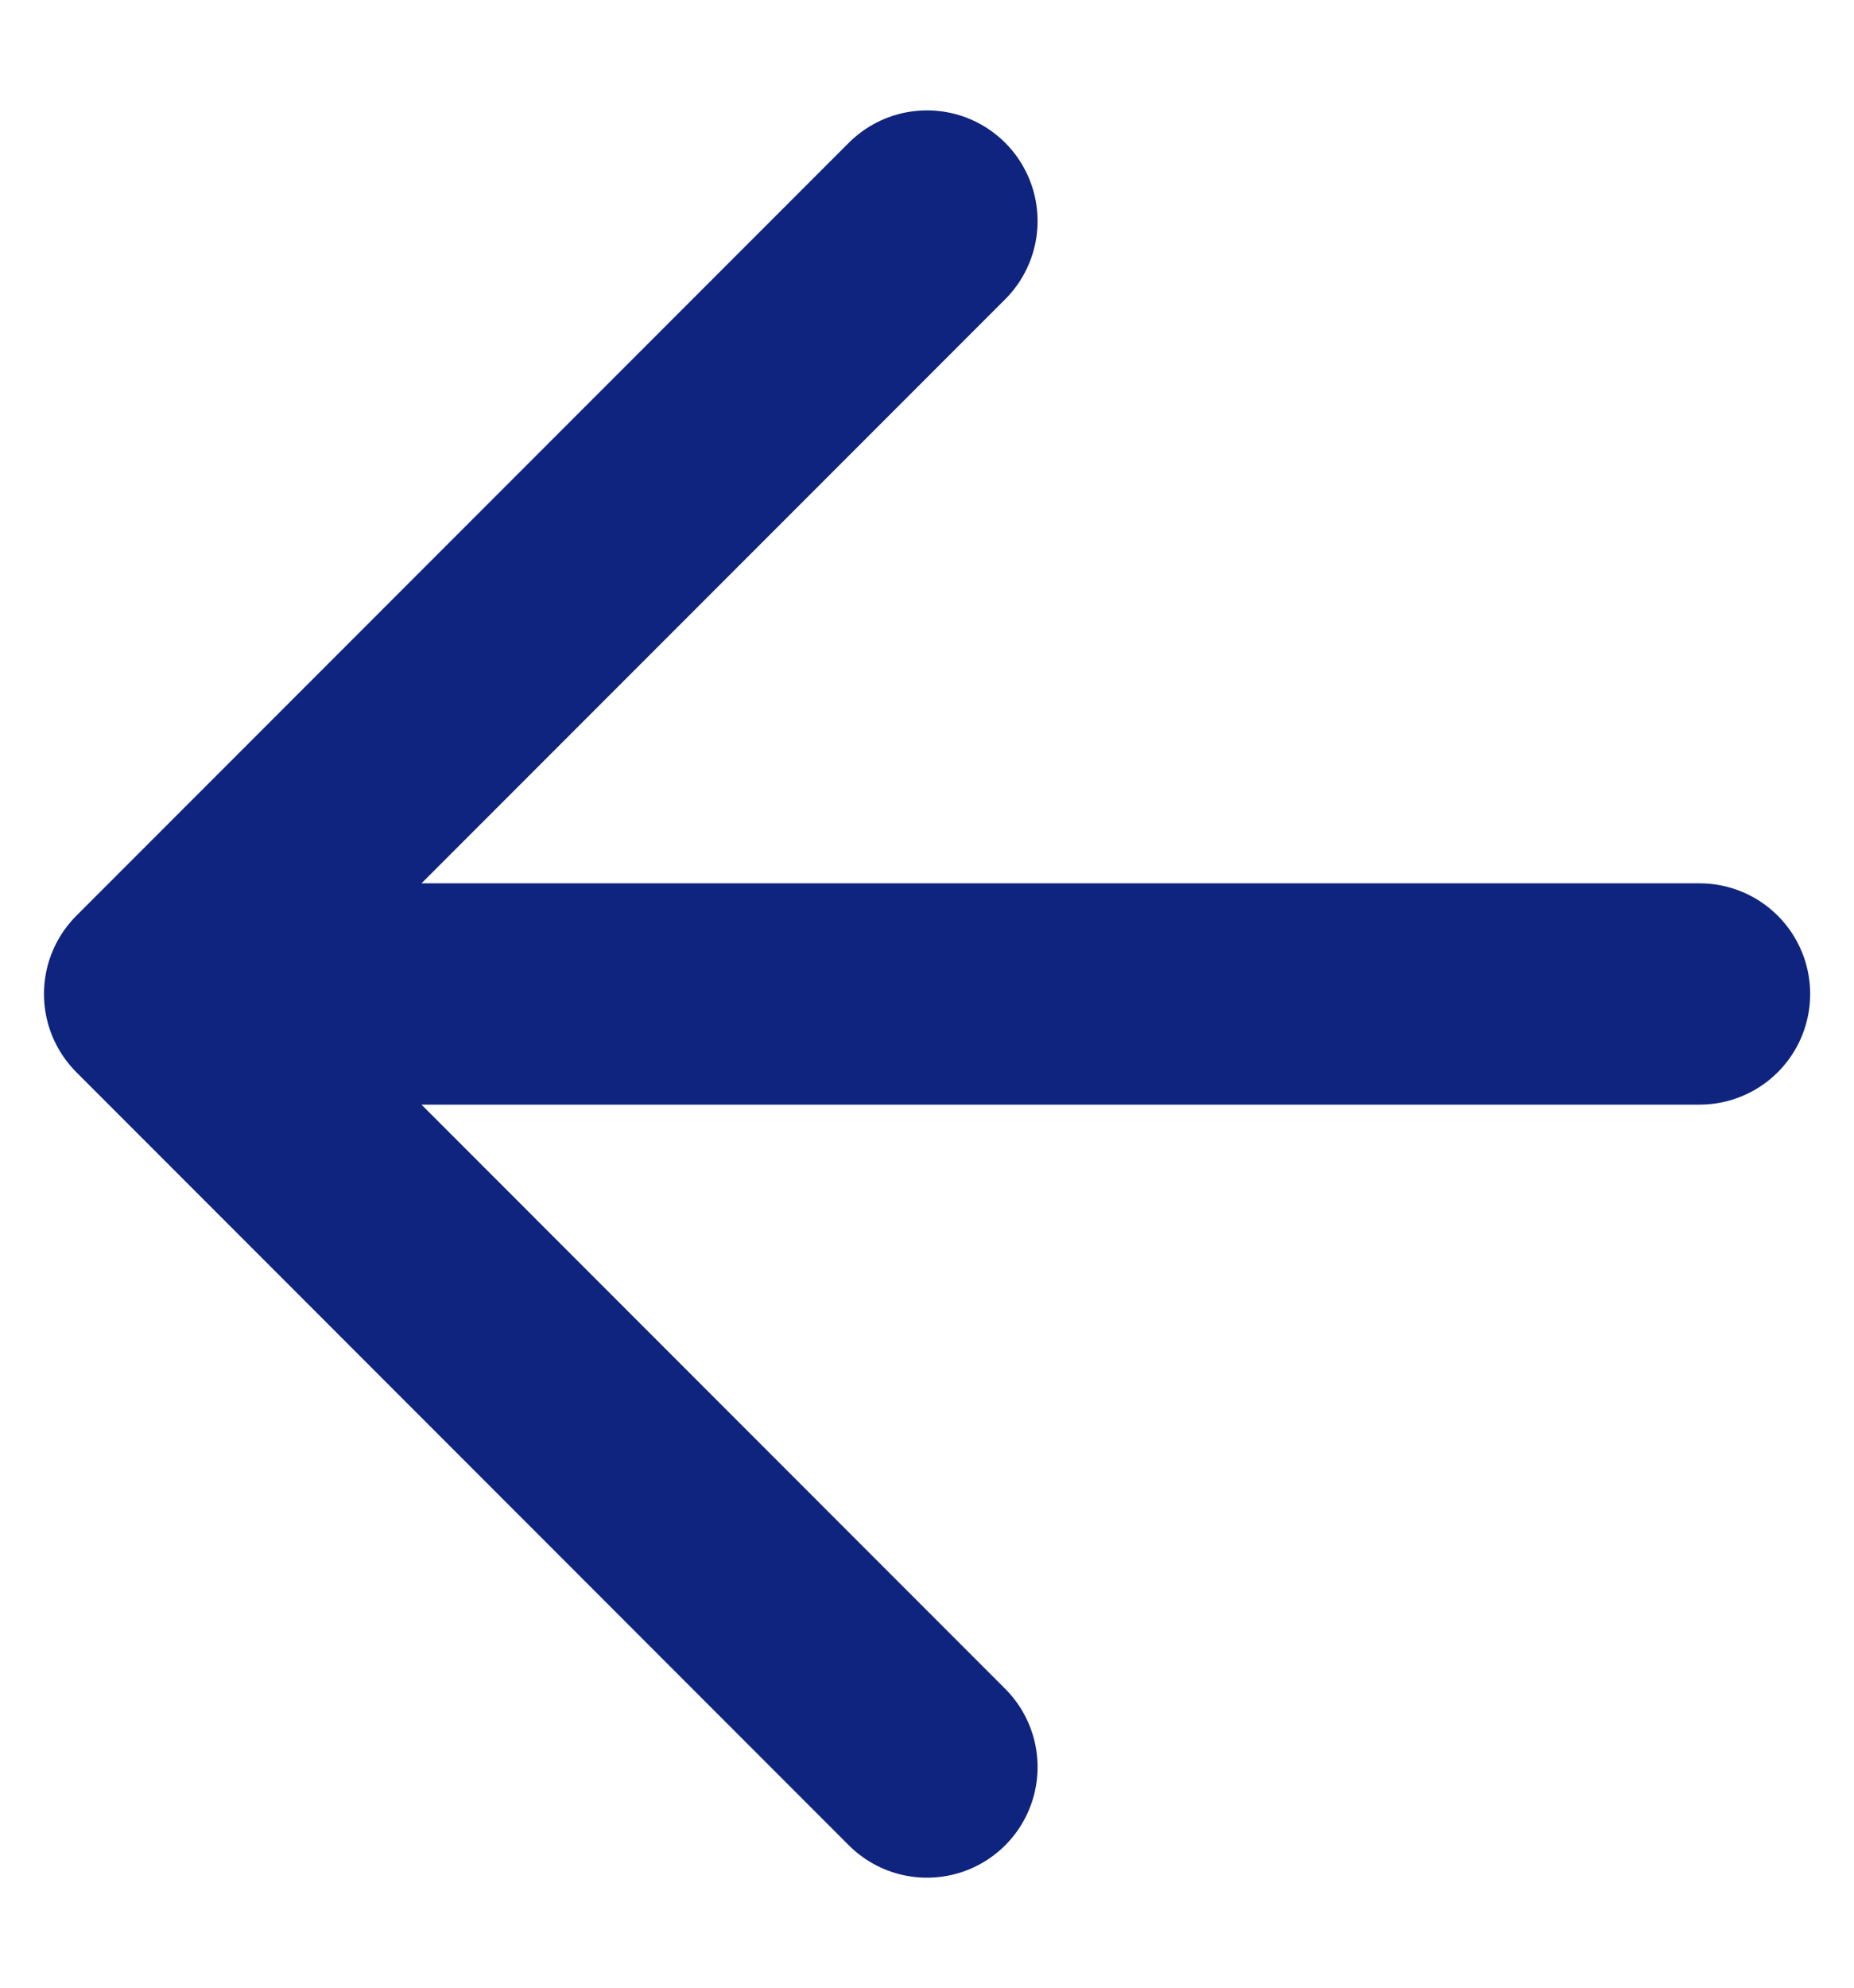 <?xml version="1.0" encoding="UTF-8"?> <svg xmlns="http://www.w3.org/2000/svg" width="14" height="15" viewBox="0 0 14 15" fill="none"><path d="M12.834 7.501H1.167M1.167 7.501L7 13.335M1.167 7.501L7 1.668" stroke="#0E247E" stroke-width="1.67" stroke-linecap="round" stroke-linejoin="round"></path></svg> 